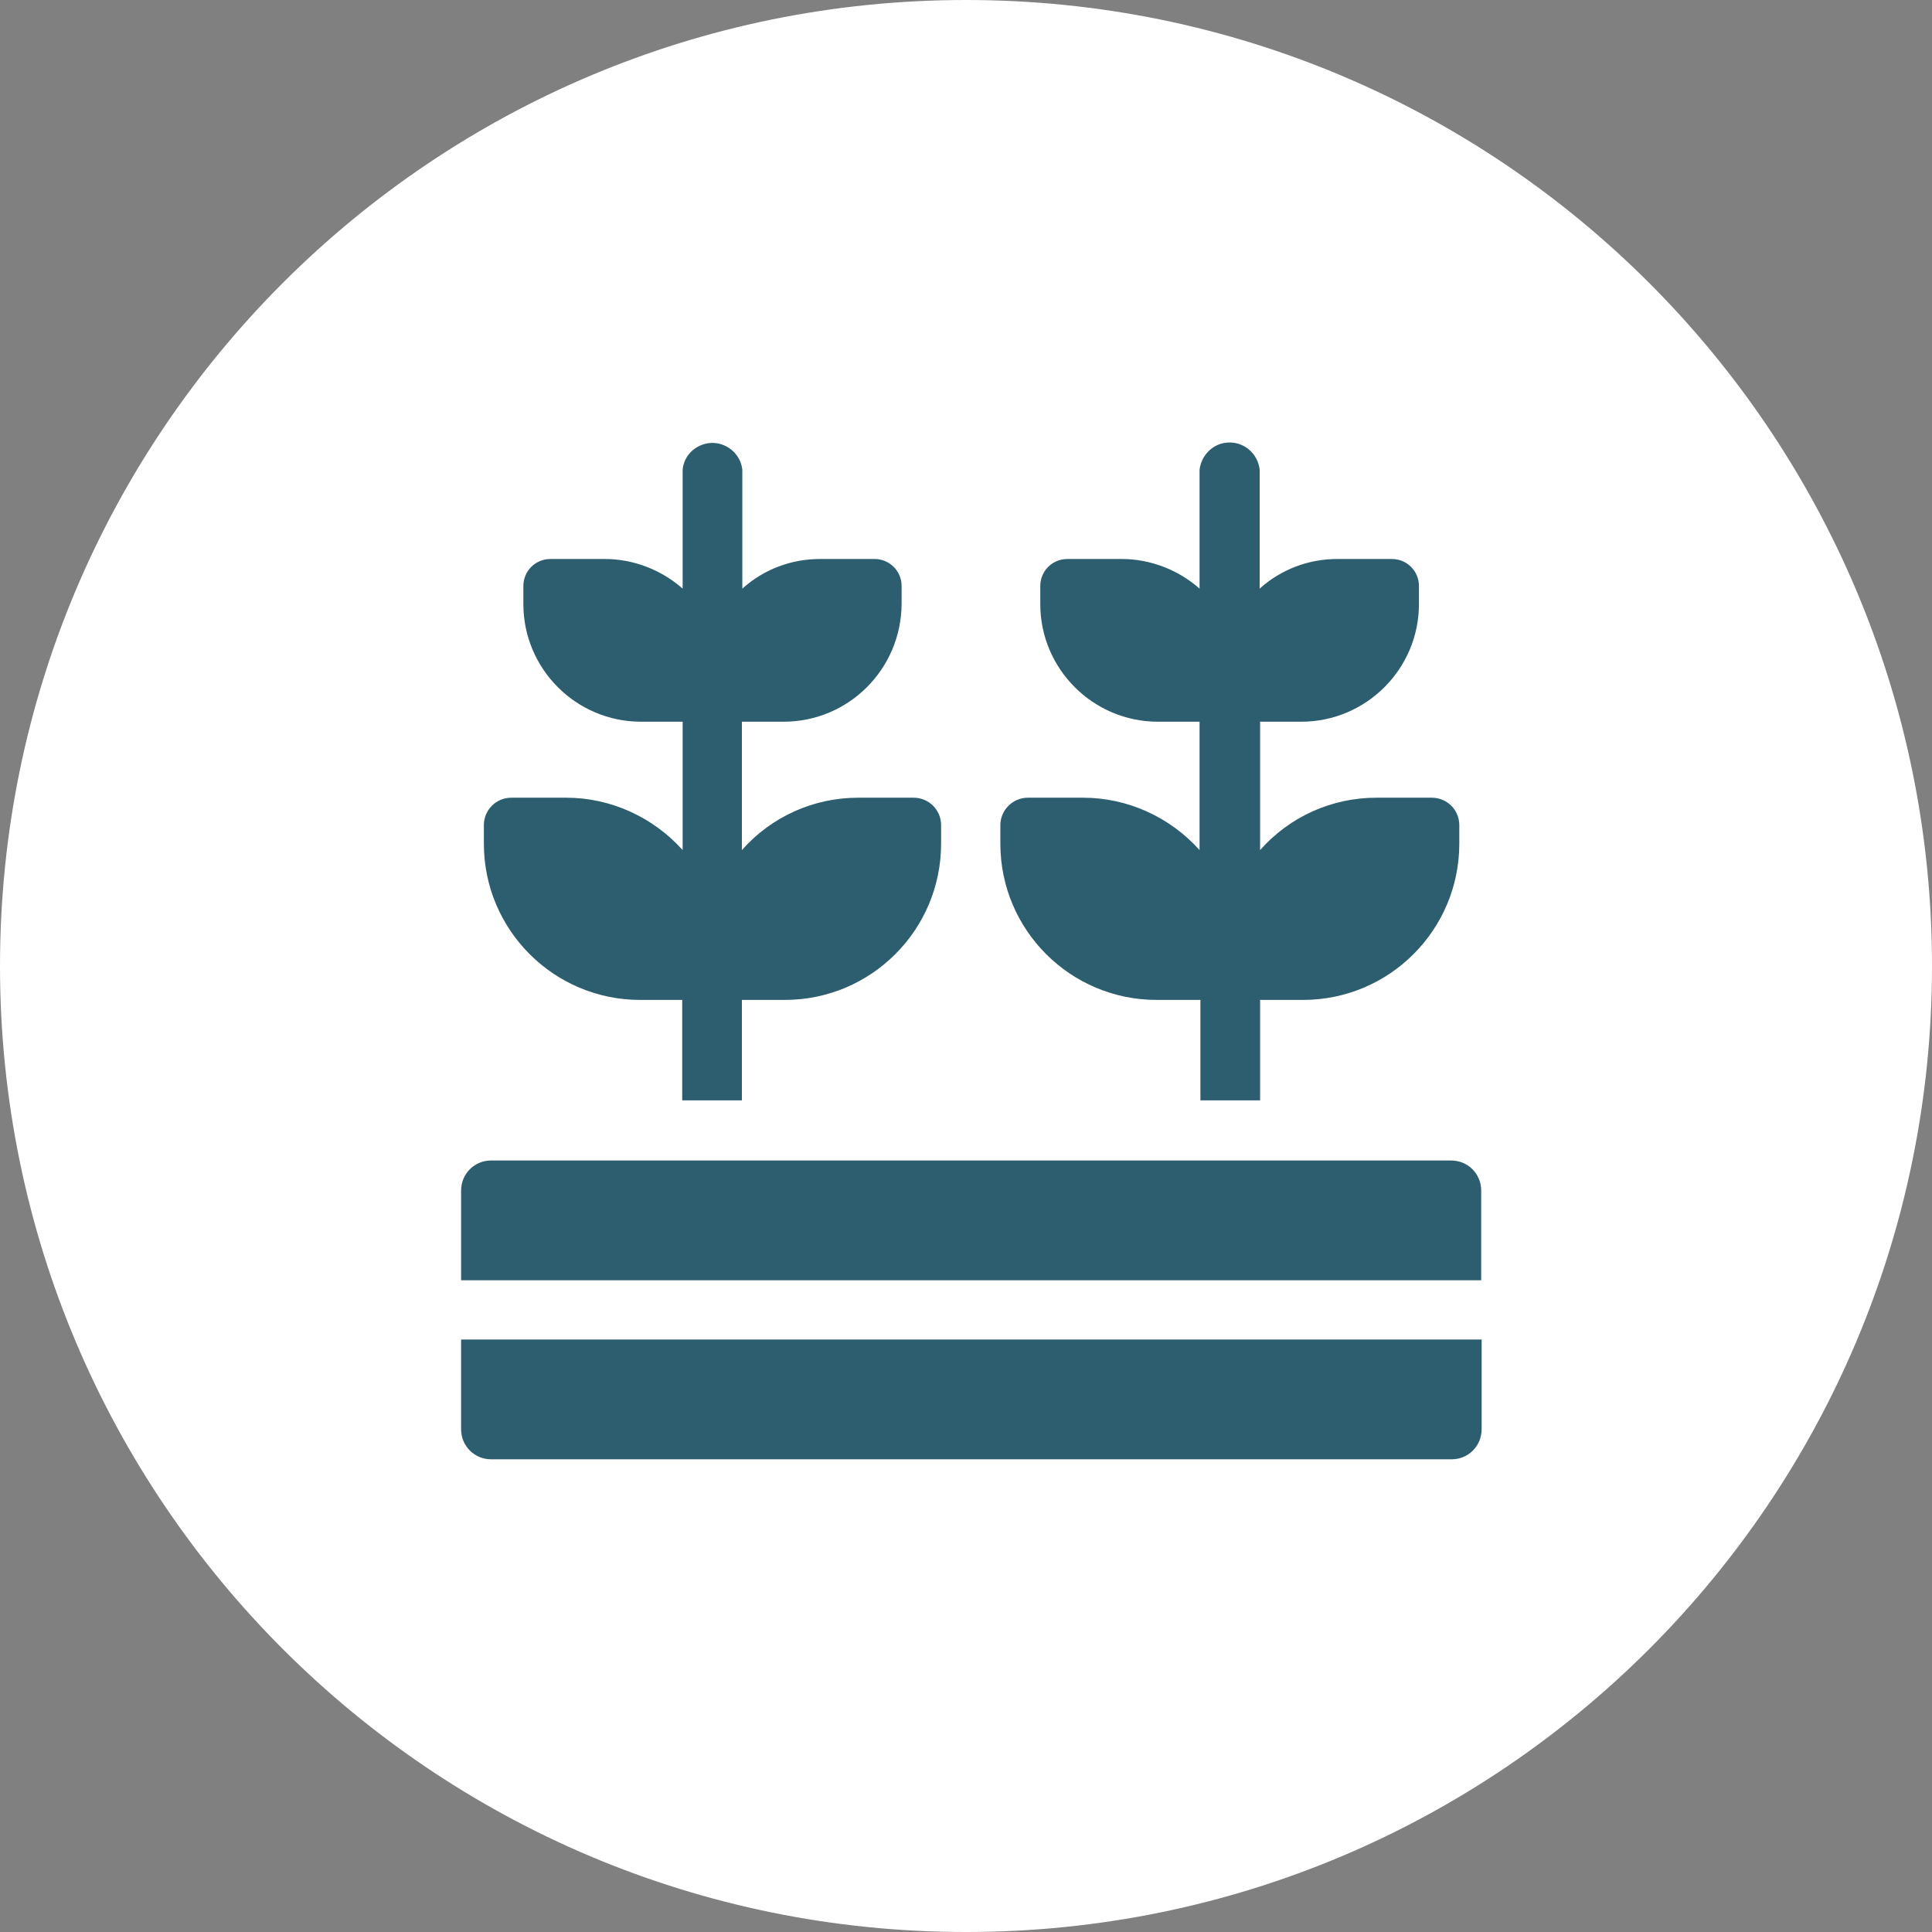 <?xml version="1.0" encoding="UTF-8"?><svg id="_レイヤー_2" xmlns="http://www.w3.org/2000/svg" width="45" height="45" viewBox="0 0 45 45"><rect x="0" y="0" width="45" height="45" fill="#808080" stroke="none"/><defs><style>.cls-1{fill:#2d5e6f;}.cls-2{fill:#fff;}</style></defs><g id="_レイヤー_1-2"><g id="_グループ_1040"><path id="_パス_1440" class="cls-2" d="M22.5,0c12.43,0,22.5,10.07,22.5,22.5s-10.07,22.5-22.5,22.5S0,34.93,0,22.5,10.07,0,22.5,0Z"/><g id="agriculture"><path id="_パス_1441" class="cls-1" d="M33.81,27.03H11.44c-.39,0-.7.31-.7.7h0v2.09h23.76v-2.09c0-.39-.31-.7-.7-.7Z"/><path id="_パス_1442" class="cls-1" d="M10.74,33.29c0,.39.31.7.7.7h22.37c.39,0,.7-.31.7-.7h0v-2.09H10.74v2.09Z"/><path id="_パス_1443" class="cls-1" d="M26.96,23.29h1v2.34h1.39v-2.34h1c2.01,0,3.64-1.63,3.64-3.64v-.43c0-.36-.29-.64-.64-.64h-1.29c-1.04,0-2.02.44-2.71,1.22v-2.99h.96c1.51,0,2.74-1.23,2.74-2.74v-.42c0-.35-.28-.63-.63-.63h-1.27c-.67,0-1.31.24-1.81.69v-2.77c-.04-.38-.38-.67-.77-.63-.33.03-.59.3-.63.63v2.77c-.5-.44-1.15-.69-1.81-.69h-1.27c-.35,0-.63.28-.63.63v.42c0,1.51,1.23,2.74,2.74,2.74h.97v2.99c-.69-.77-1.68-1.22-2.71-1.22h-1.29c-.35,0-.64.29-.64.64v.43c0,2.01,1.63,3.64,3.64,3.64h0Z"/><path id="_パス_1444" class="cls-1" d="M14.89,23.29h1v2.34h1.39v-2.34h1c2.01,0,3.64-1.63,3.64-3.64v-.43c0-.36-.29-.64-.64-.64h-1.29c-1.04,0-2.02.44-2.71,1.22v-2.99h.97c1.52,0,2.74-1.23,2.75-2.74v-.42c0-.35-.28-.63-.63-.63h-1.27c-.67,0-1.31.24-1.81.69v-2.77c-.04-.38-.39-.66-.77-.62-.33.04-.59.29-.62.62v2.77c-.5-.44-1.15-.69-1.81-.69h-1.27c-.35,0-.63.28-.63.63h0v.42c0,1.51,1.23,2.74,2.74,2.74h.97v2.99c-.69-.77-1.68-1.22-2.71-1.22h-1.28c-.36,0-.64.29-.64.64,0,0,0,0,0,0v.43c0,2.01,1.63,3.64,3.64,3.64h0Z"/></g></g></g></svg>